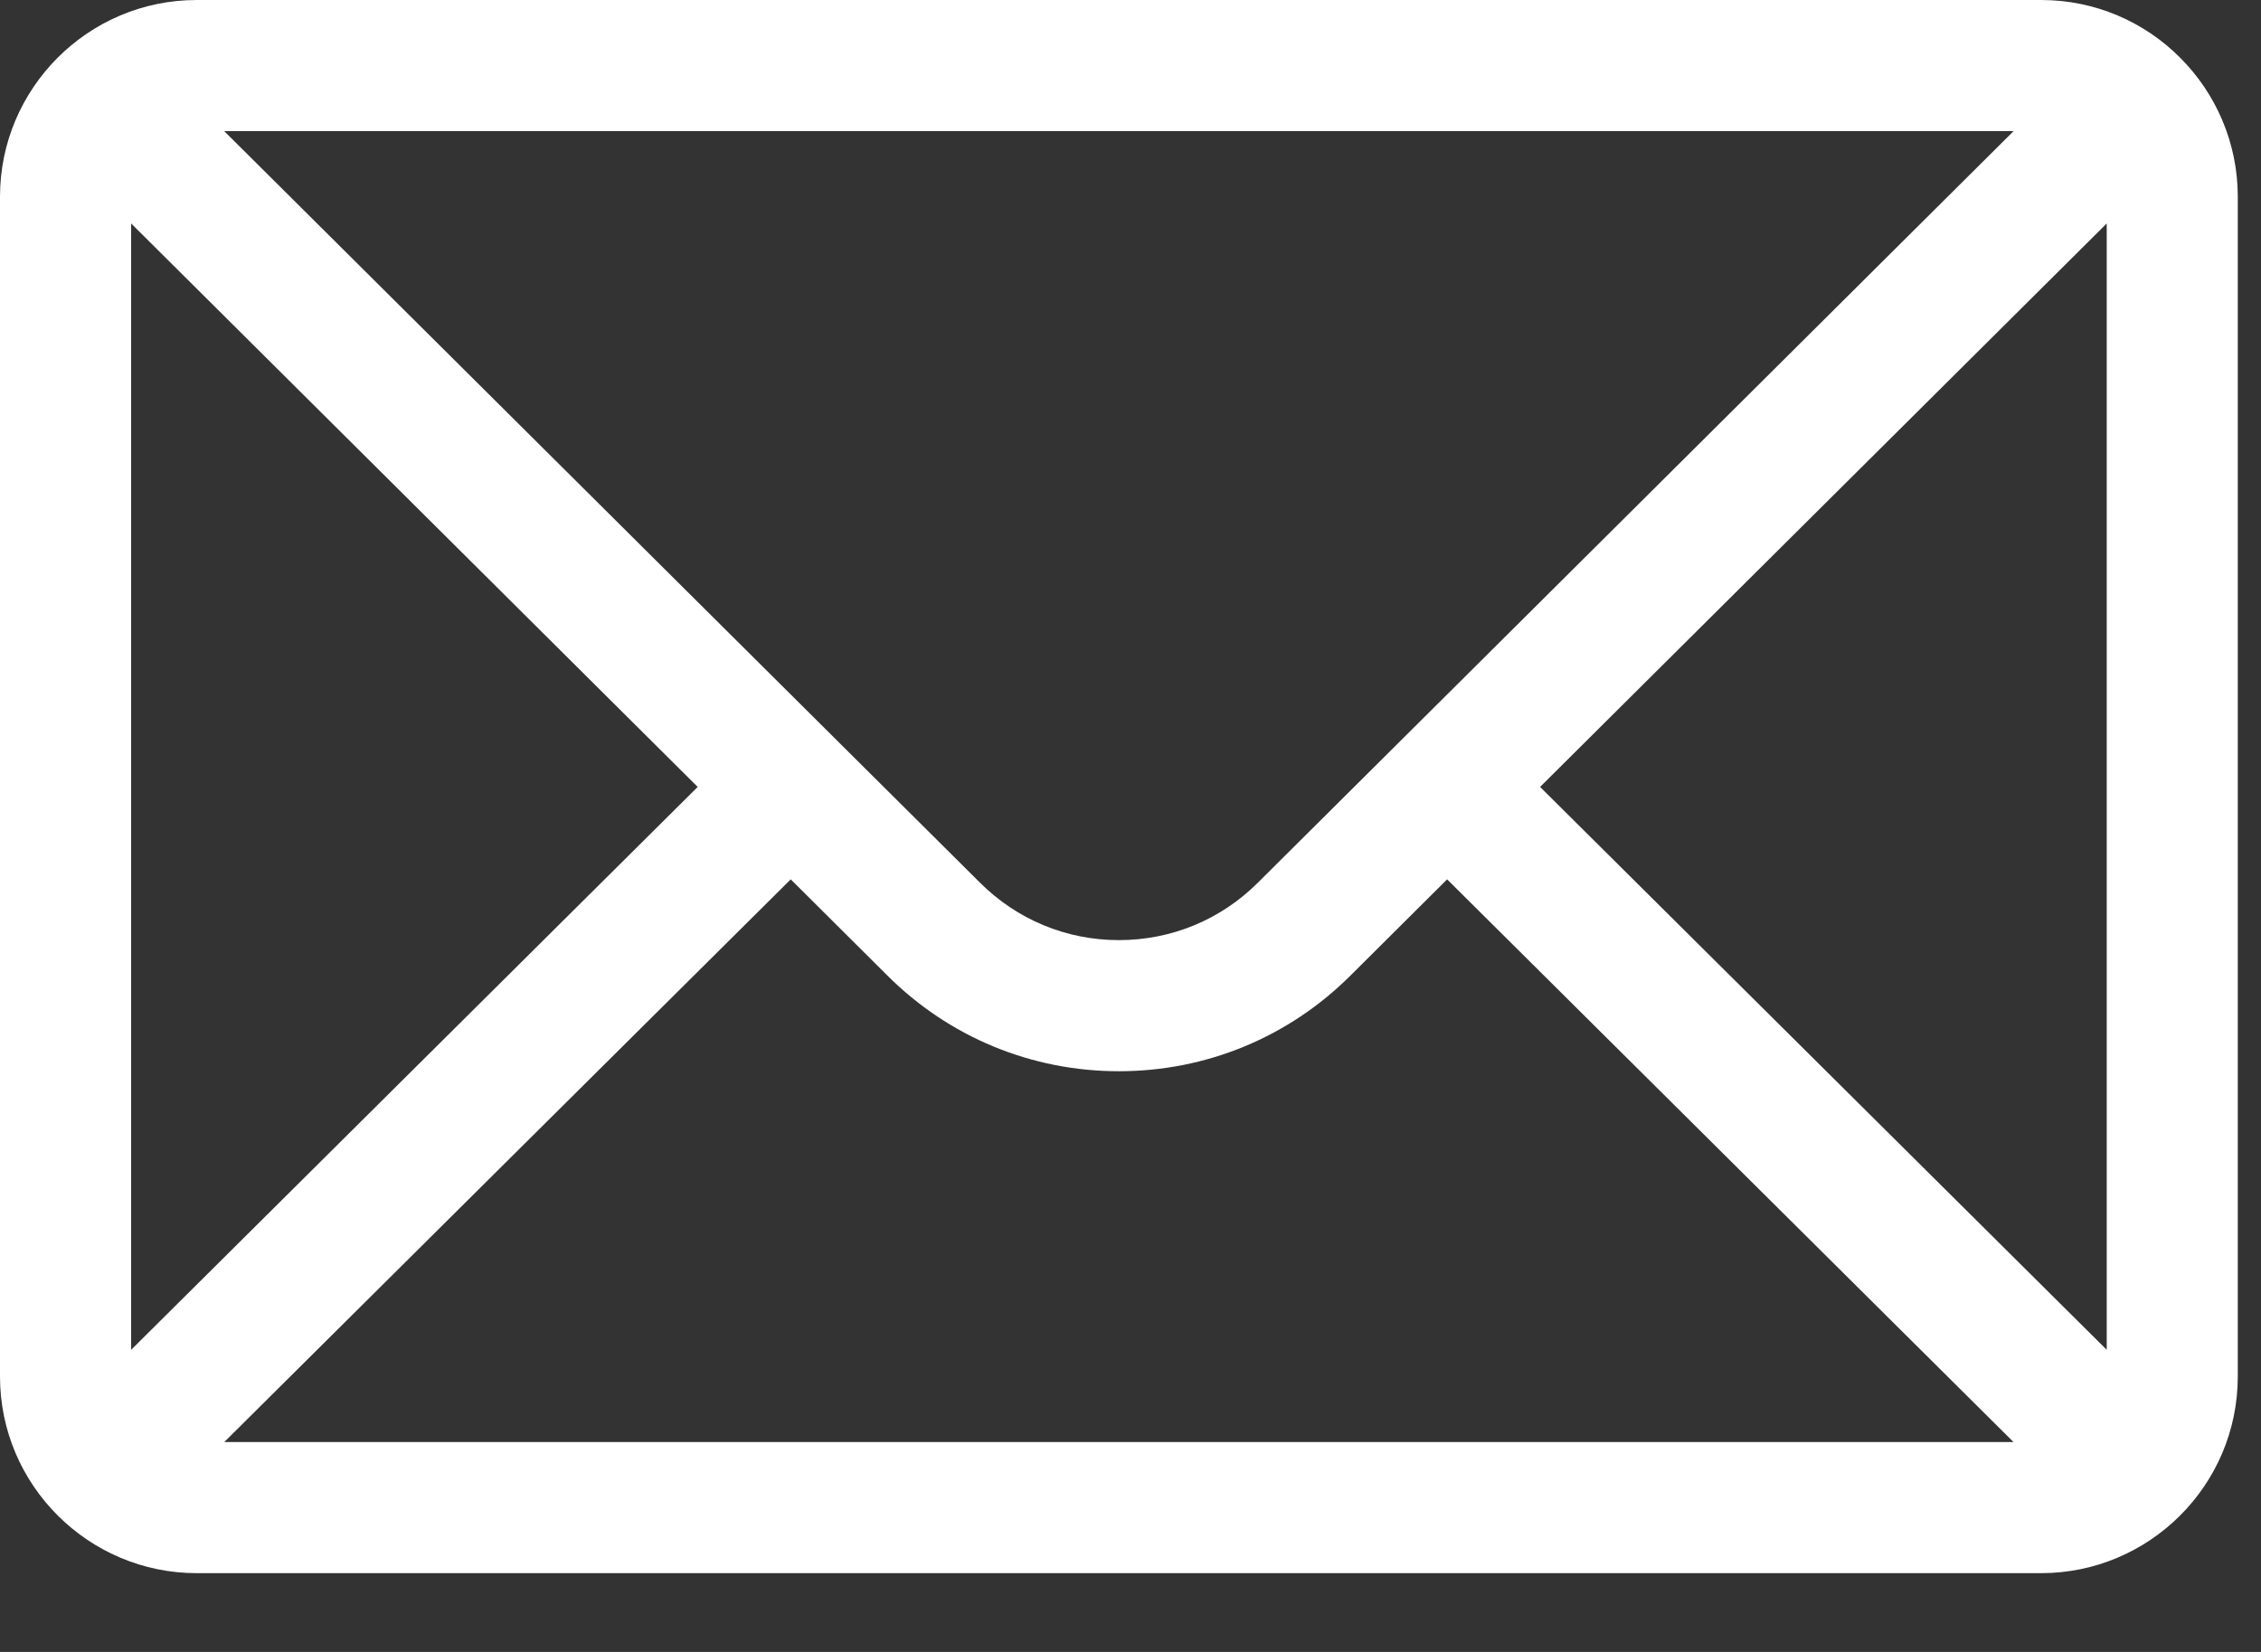 <svg width="26" height="19" viewBox="0 0 26 19" fill="none" xmlns="http://www.w3.org/2000/svg">
<rect x="0" y="0" width="26" height="19" fill="#333333" stroke="none"/>
<path d="M23.472 0H2.262C1.012 0 0 1.018 0 2.262V15.832C0 17.083 1.02 18.094 2.262 18.094H23.472C24.711 18.094 25.733 17.087 25.733 15.832V2.262C25.733 1.021 24.725 0 23.472 0ZM23.155 1.508L14.466 10.151C14.039 10.578 13.471 10.813 12.867 10.813C12.262 10.813 11.695 10.578 11.266 10.149L2.578 1.508H23.155ZM1.508 15.525V2.57L8.023 9.051L1.508 15.525ZM2.579 16.586L9.093 10.114L10.201 11.217C10.913 11.929 11.86 12.321 12.867 12.321C13.873 12.321 14.82 11.929 15.531 11.219L16.641 10.114L23.154 16.586H2.579ZM24.226 15.525L17.71 9.051L24.226 2.57V15.525Z" fill="white"/>
</svg>
